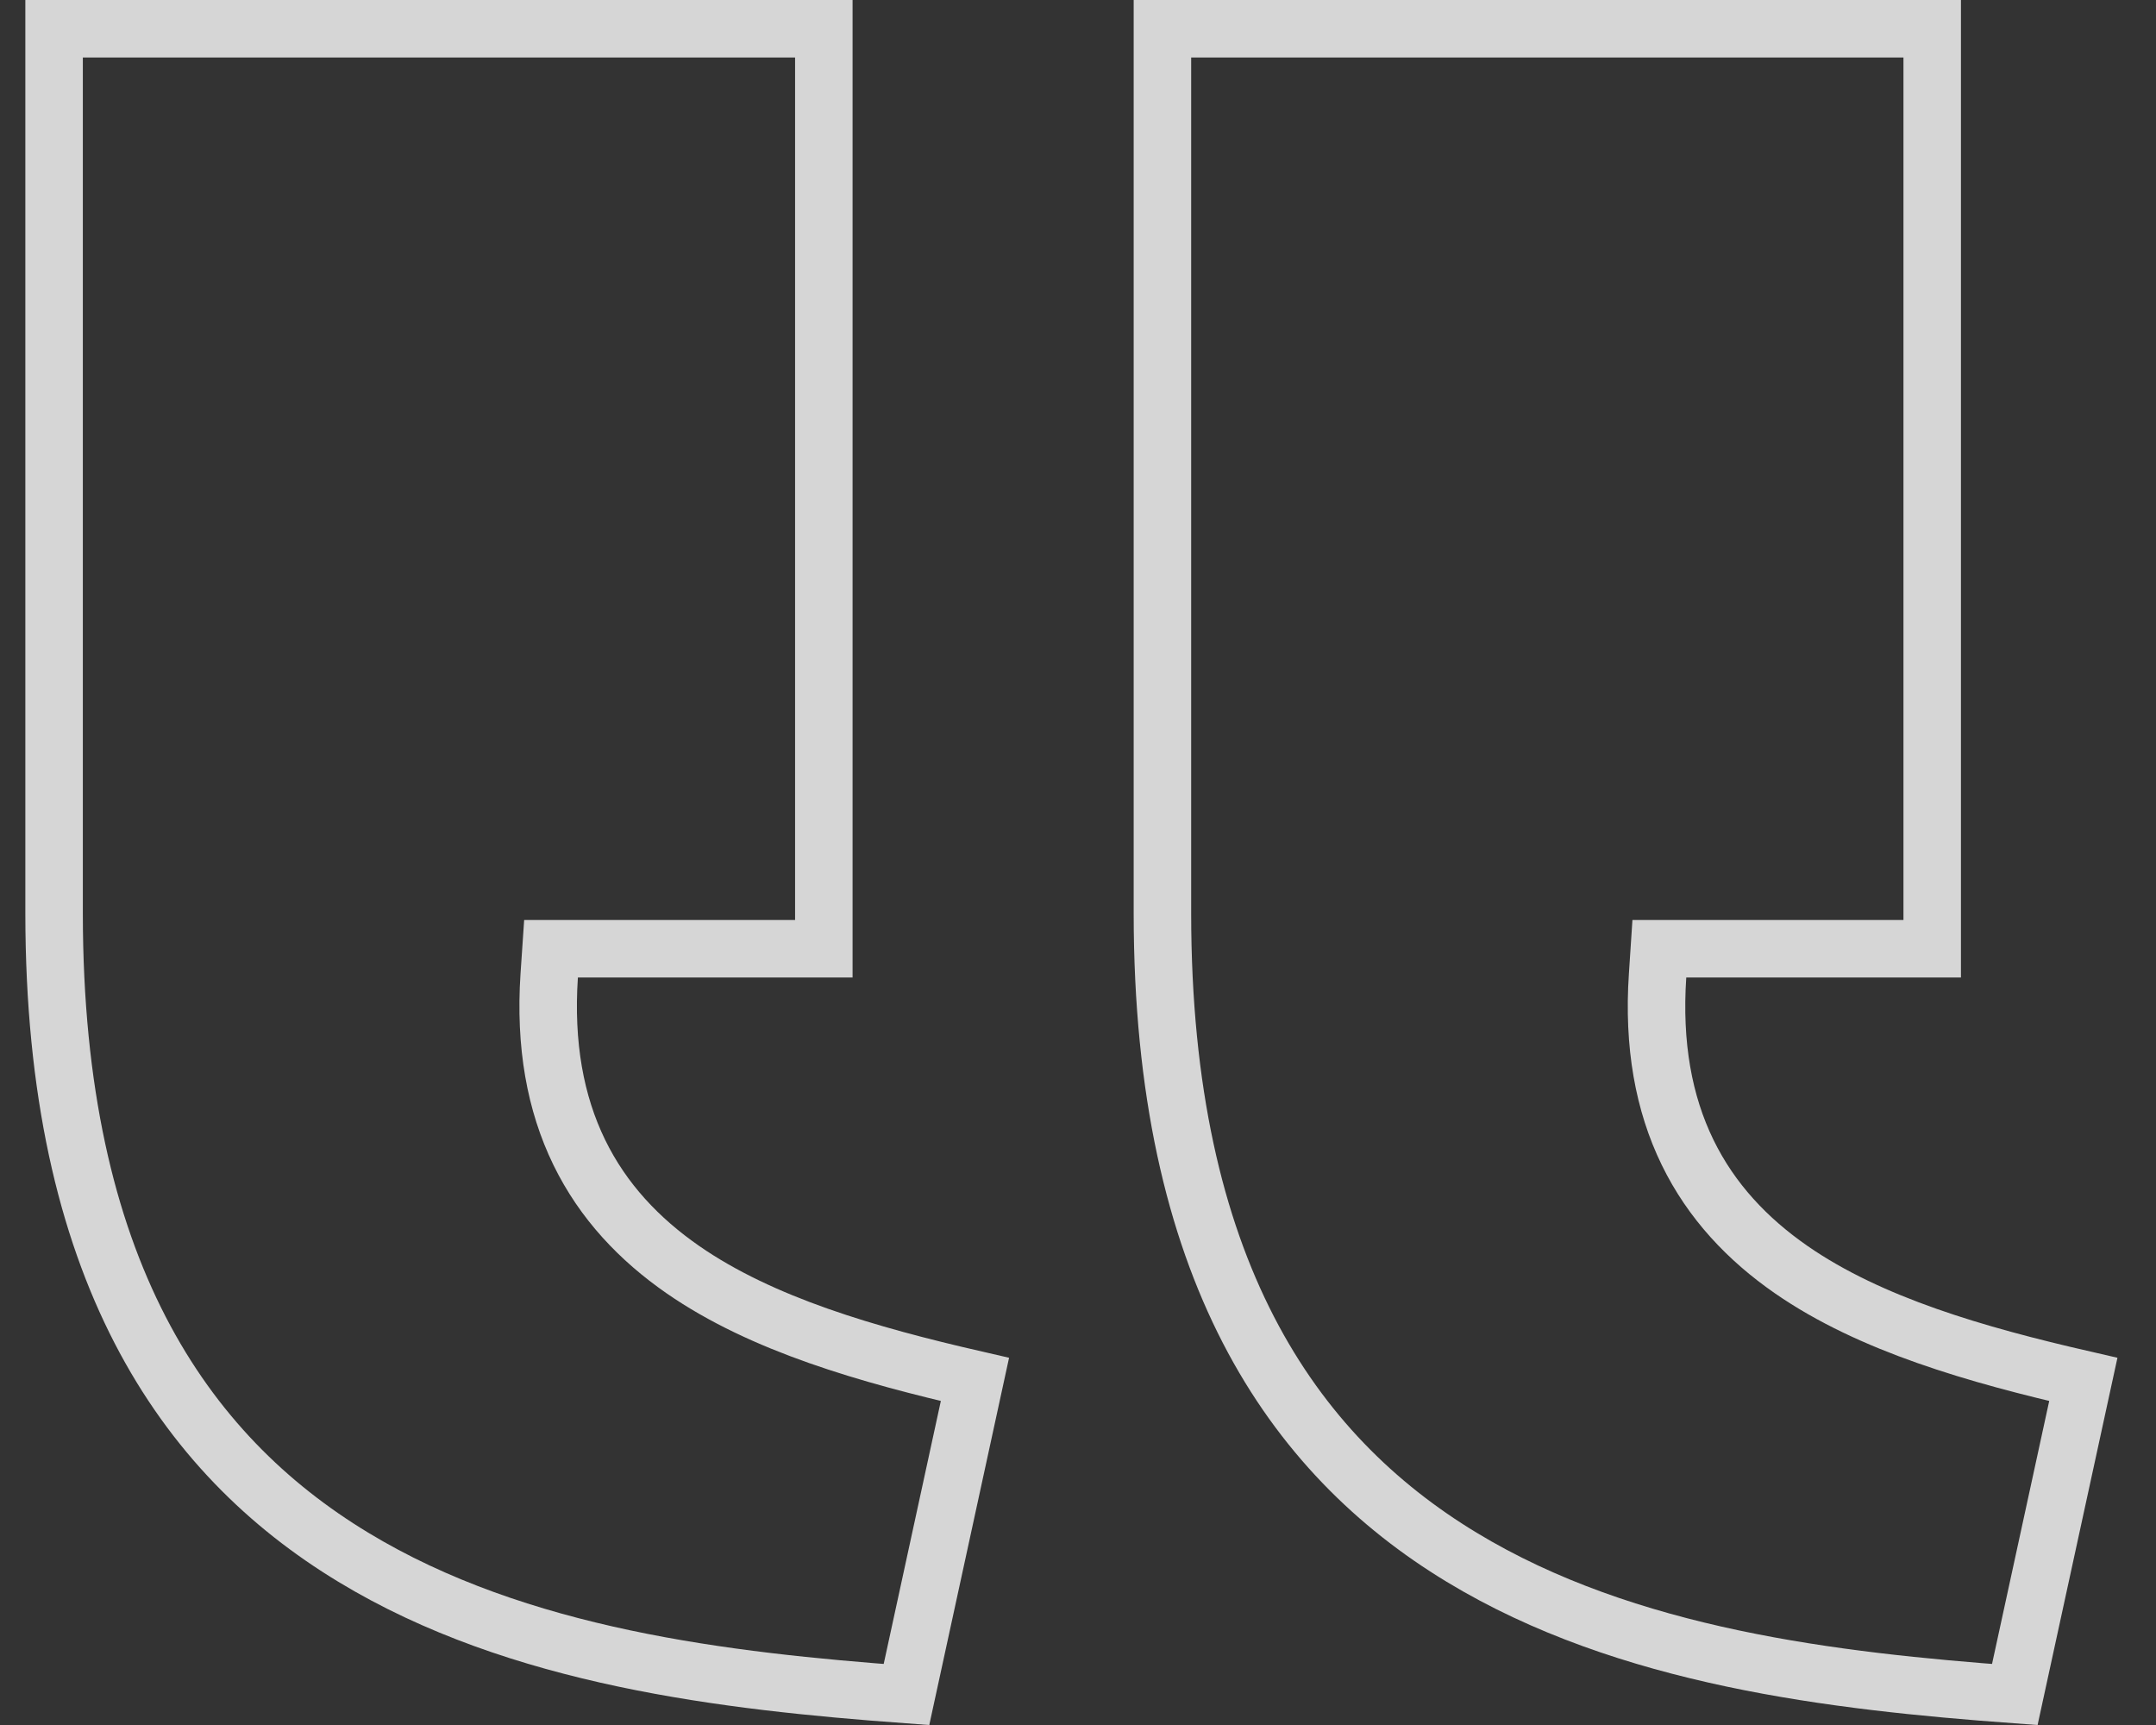 <svg width="45" height="36" viewBox="0 0 45 36" fill="none" xmlns="http://www.w3.org/2000/svg">
<rect x="0" y="0" width="45" height="36" fill="#333333" stroke="none"/>
<path d="M11.463 20.36L11.501 19.8H12.062H17.195V0.6H1.129V19.066C1.129 19.067 1.129 19.067 1.129 19.067C1.132 26.469 3.832 30.354 7.374 32.499C10.822 34.589 15.153 35.086 18.92 35.364L20.349 28.788C18.115 28.275 15.907 27.642 14.255 26.498C13.345 25.867 12.589 25.073 12.09 24.049C11.591 23.024 11.367 21.808 11.463 20.36ZM34.597 20.36L34.634 19.8H35.195H40.329V0.6H24.262V19.066C24.262 19.067 24.262 19.067 24.262 19.067C24.265 26.468 26.965 30.354 30.507 32.499C33.956 34.589 38.286 35.086 42.053 35.364L43.483 28.788C41.249 28.275 39.04 27.642 37.388 26.498C36.478 25.867 35.722 25.073 35.223 24.049C34.724 23.024 34.5 21.808 34.597 20.36Z" stroke="white" stroke-opacity="0.8" stroke-width="1.2"/>
</svg>
